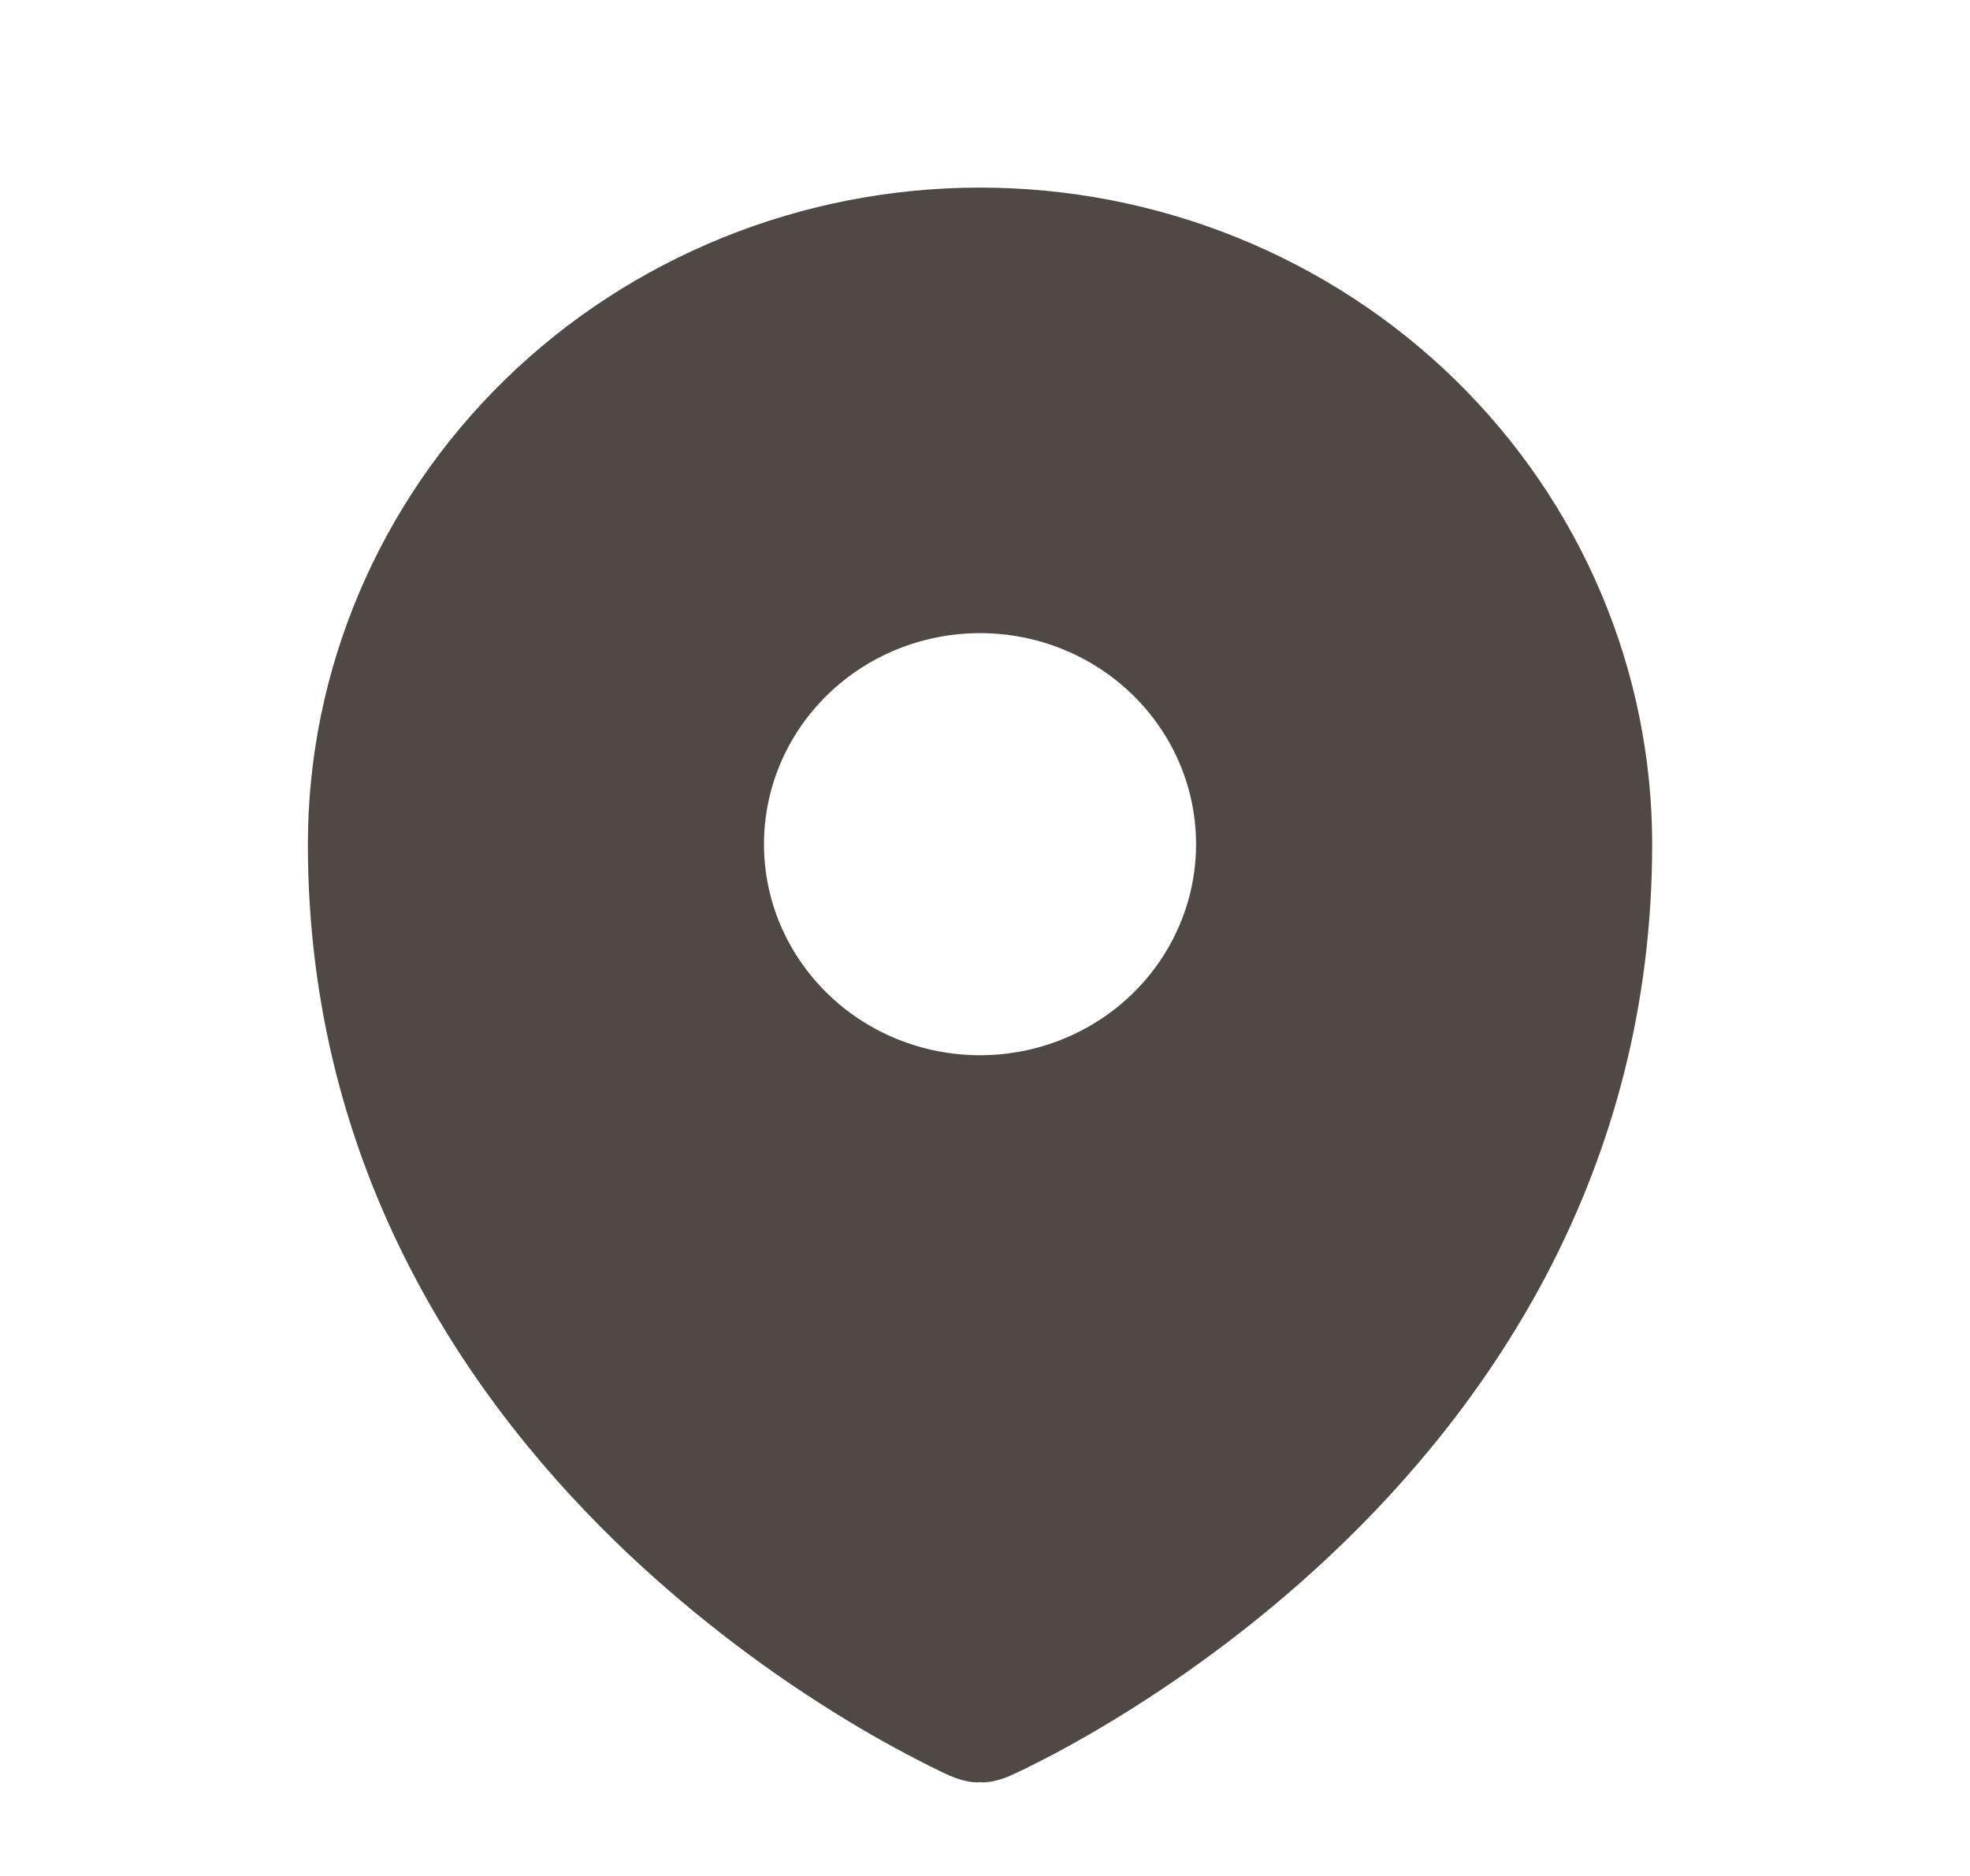 <svg width="21" height="20" viewBox="0 0 21 20" fill="none" xmlns="http://www.w3.org/2000/svg">
<path fill-rule="evenodd" clip-rule="evenodd" d="M10.13 18.933L10.133 18.934C10.334 19.02 10.447 19 10.447 19C10.447 19 10.559 19.02 10.762 18.934L10.764 18.933L10.77 18.93L10.789 18.922C10.886 18.878 10.982 18.831 11.076 18.782C11.267 18.686 11.533 18.542 11.851 18.349C12.486 17.965 13.33 17.383 14.179 16.584C15.874 14.988 17.612 12.493 17.612 9C17.612 8.081 17.426 7.17 17.066 6.321C16.706 5.472 16.178 4.7 15.513 4.05C14.848 3.4 14.058 2.885 13.189 2.533C12.319 2.181 11.388 2 10.447 2C9.506 2 8.574 2.181 7.705 2.533C6.836 2.885 6.046 3.4 5.381 4.05C4.715 4.7 4.188 5.472 3.828 6.321C3.468 7.17 3.282 8.081 3.282 9C3.282 12.492 5.02 14.988 6.716 16.584C7.426 17.25 8.206 17.842 9.043 18.349C9.367 18.545 9.7 18.727 10.042 18.893L10.105 18.922L10.123 18.93L10.13 18.933ZM10.447 11.25C11.058 11.25 11.643 11.013 12.075 10.591C12.507 10.169 12.75 9.597 12.75 9C12.75 8.403 12.507 7.831 12.075 7.409C11.643 6.987 11.058 6.75 10.447 6.75C9.836 6.75 9.25 6.987 8.819 7.409C8.387 7.831 8.144 8.403 8.144 9C8.144 9.597 8.387 10.169 8.819 10.591C9.25 11.013 9.836 11.25 10.447 11.25Z" fill="#4F4844"/>
</svg>
